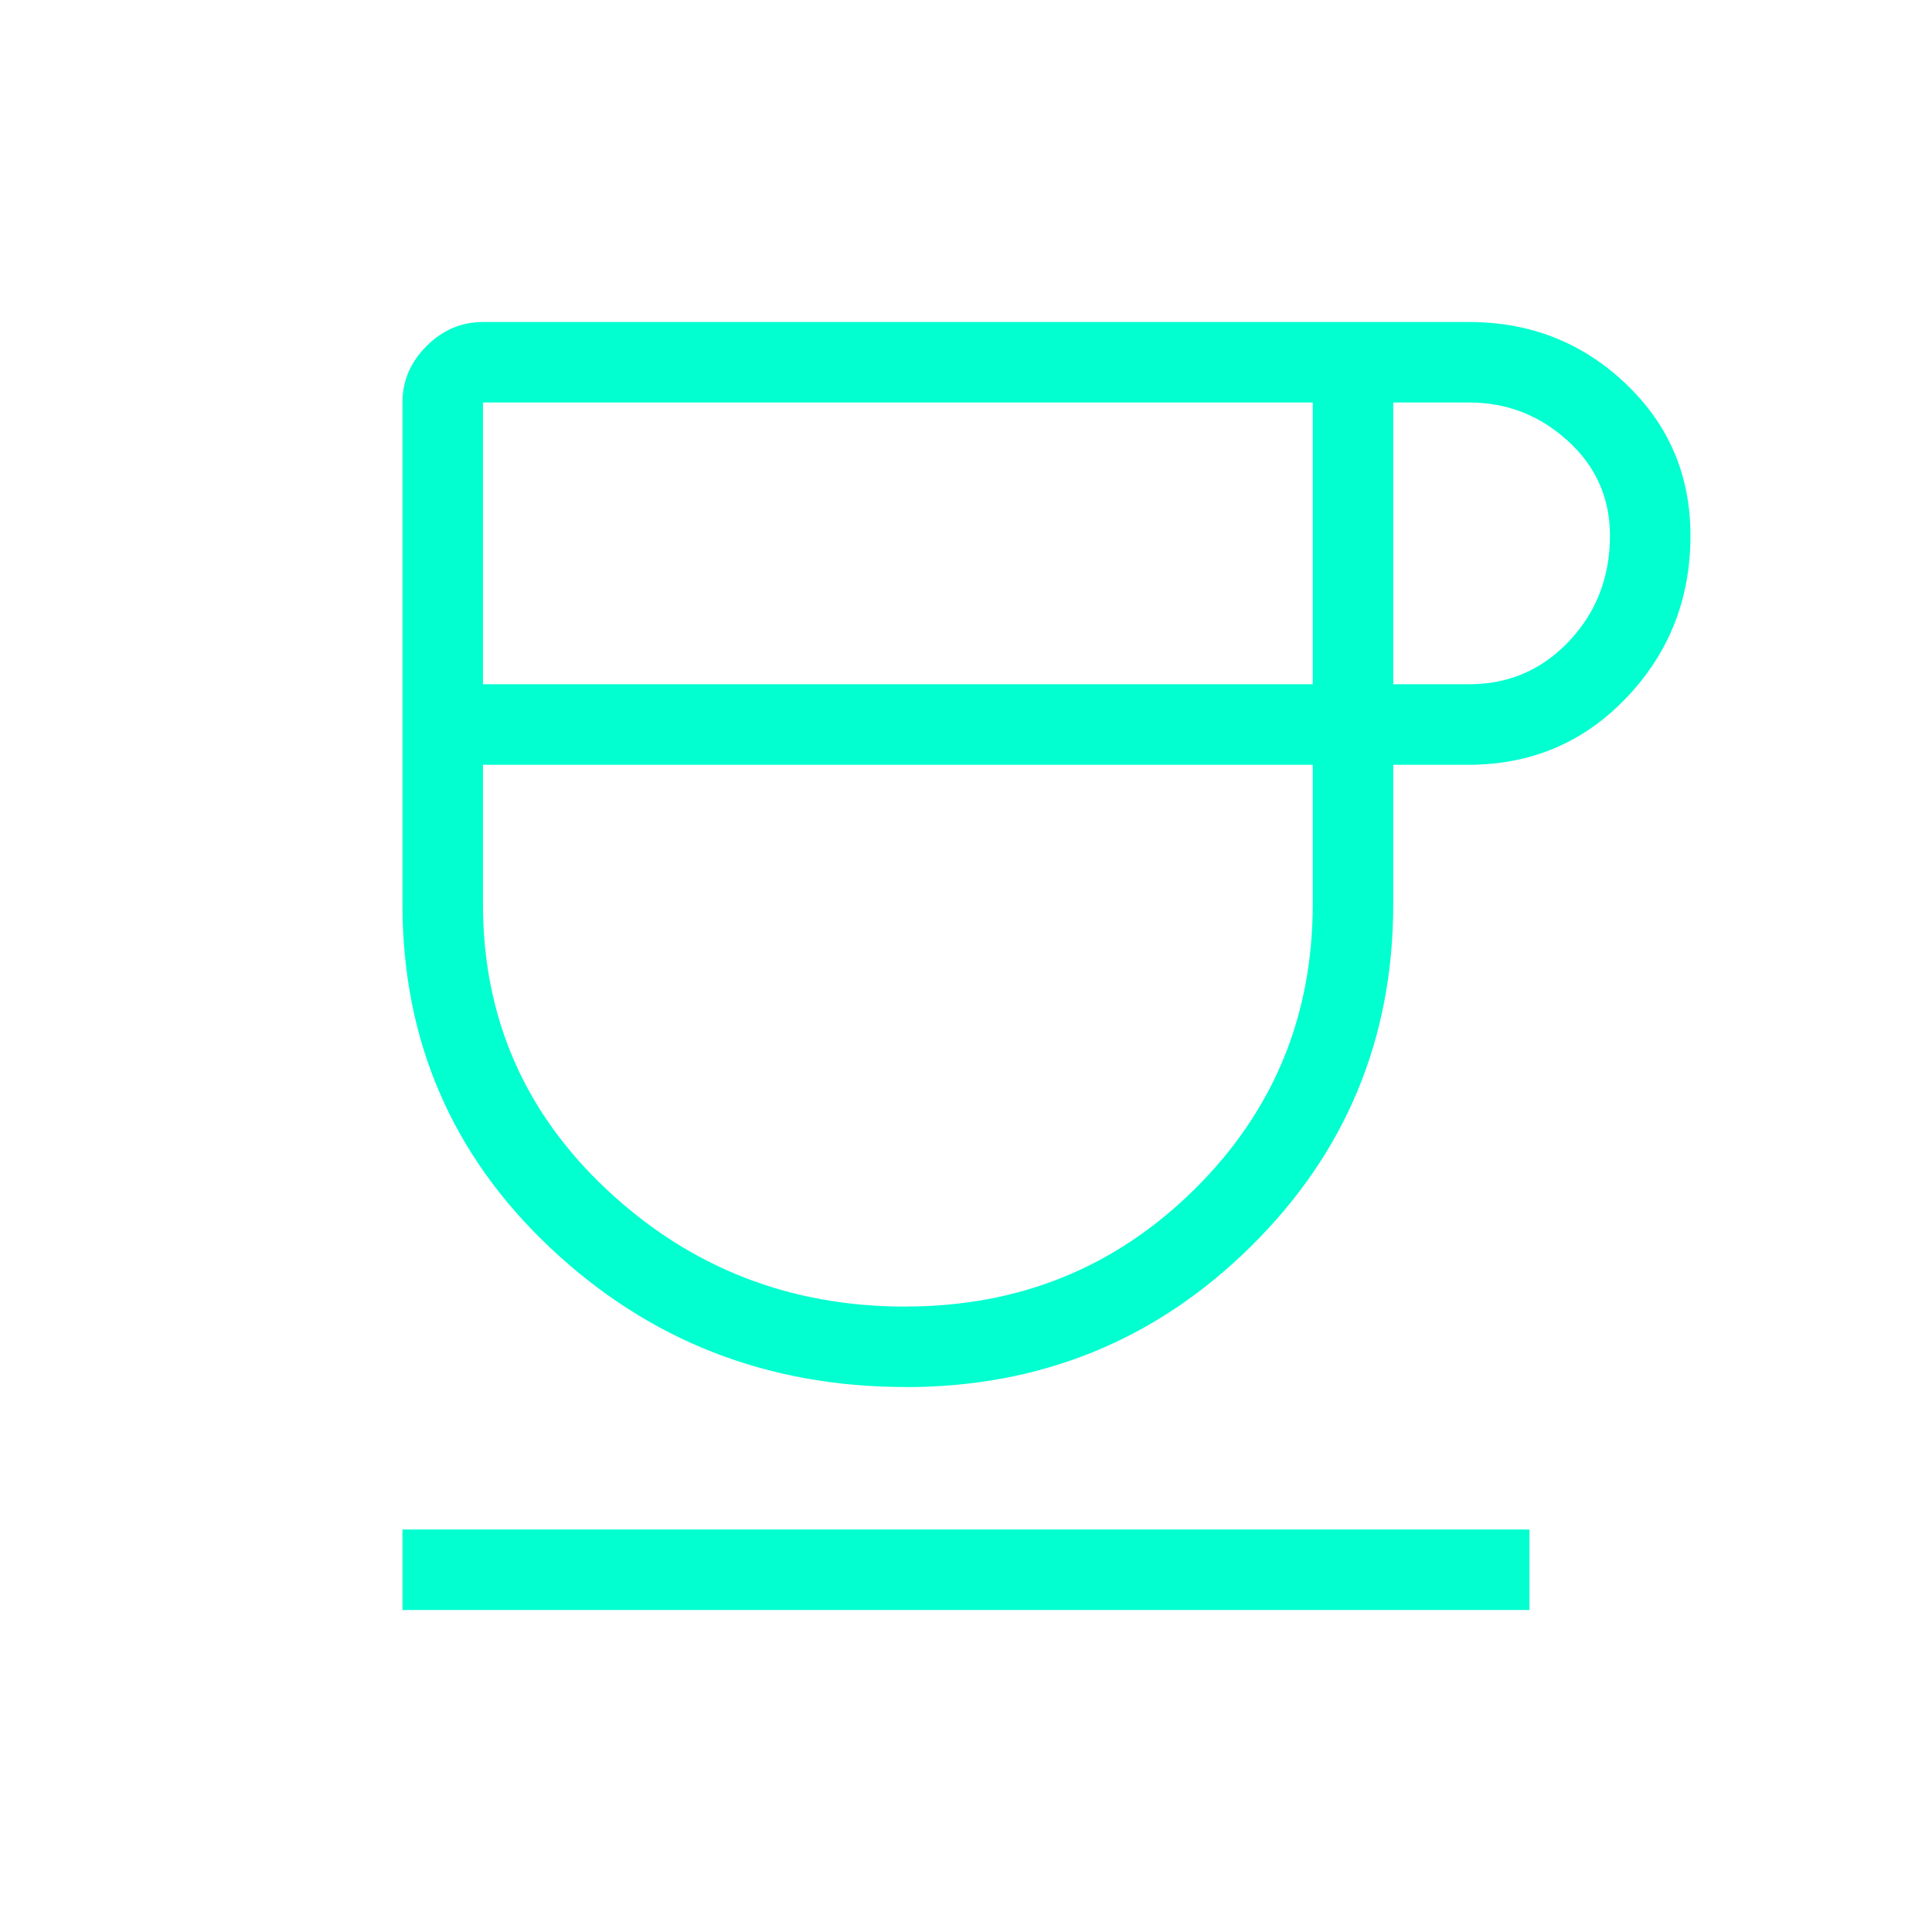 <svg xmlns="http://www.w3.org/2000/svg" width="55" height="55" viewBox="0 0 55 55" fill="none">
  <path d="M25.78 39.485C21.84 39.485 18.468 38.165 15.665 35.523C12.86 32.88 11.457 29.618 11.457 25.738V11.458C11.457 10.844 11.685 10.309 12.142 9.852C12.599 9.395 13.134 9.167 13.749 9.167H41.822C43.563 9.167 45.049 9.752 46.279 10.922C47.509 12.089 48.124 13.531 48.124 15.249C48.124 17.05 47.517 18.587 46.304 19.86C45.091 21.132 43.597 21.769 41.822 21.771H39.663V25.735C39.663 29.567 38.312 32.817 35.609 35.484C32.908 38.153 29.631 39.488 25.78 39.488M13.749 19.479H37.371V11.458H13.749V19.479ZM25.78 37.194C29.01 37.194 31.748 36.085 33.996 33.866C36.246 31.646 37.371 28.937 37.371 25.738V21.771H13.749V25.735C13.749 28.965 14.932 31.683 17.299 33.889C19.665 36.095 22.492 37.198 25.78 37.196M39.663 19.479H41.822C42.952 19.479 43.903 19.068 44.675 18.246C45.446 17.424 45.832 16.425 45.832 15.249C45.832 14.176 45.432 13.276 44.631 12.549C43.831 11.822 42.894 11.458 41.822 11.458H39.663V19.479ZM11.457 45.833V43.542H43.54V45.833H11.457Z" fill="#01FFD0"/>
</svg>